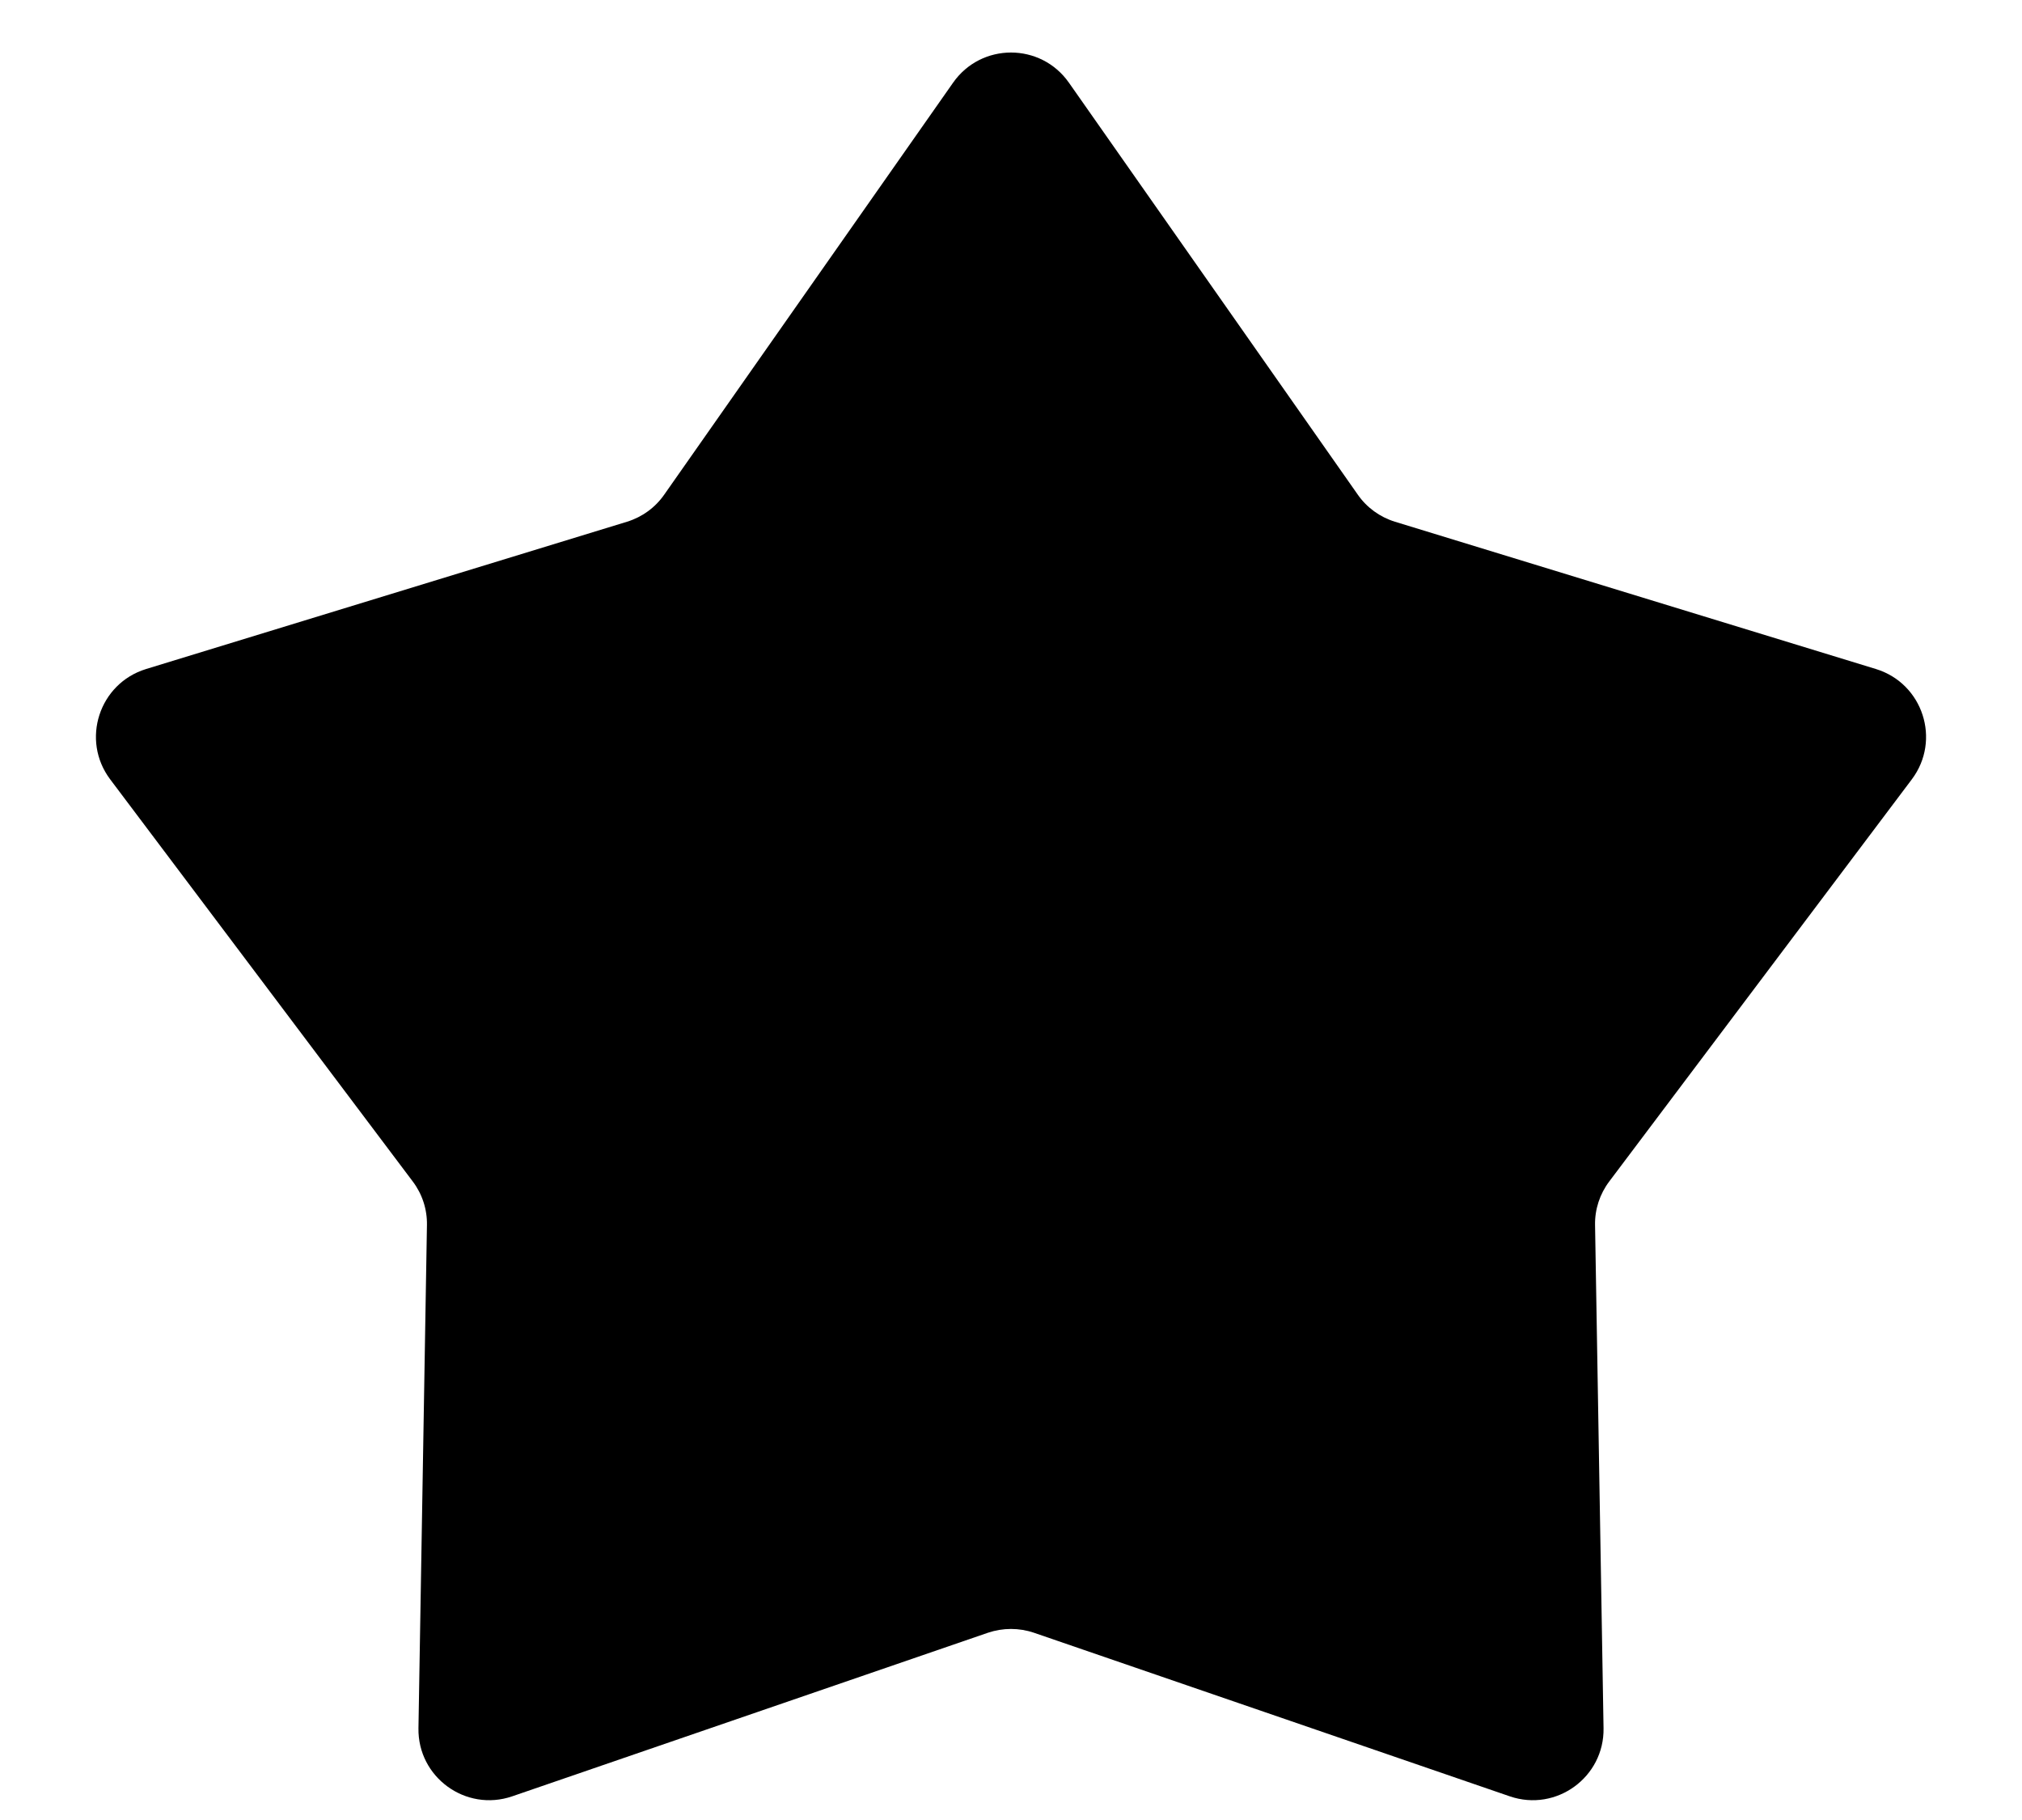 <svg width="20" height="18" viewBox="0 0 20 18" fill="none" xmlns="http://www.w3.org/2000/svg">
<path d="M9.427 0.818C9.706 0.42 10.294 0.42 10.573 0.818L13.43 4.892C13.519 5.02 13.649 5.114 13.798 5.16L18.556 6.617C19.02 6.76 19.202 7.32 18.91 7.708L15.918 11.684C15.824 11.808 15.774 11.96 15.777 12.116L15.861 17.092C15.869 17.577 15.393 17.923 14.934 17.766L10.227 16.148C10.08 16.098 9.92 16.098 9.772 16.148L5.066 17.766C4.607 17.923 4.131 17.577 4.139 17.092L4.223 12.116C4.226 11.96 4.176 11.808 4.082 11.684L1.09 7.708C0.798 7.32 0.98 6.76 1.444 6.617L6.202 5.16C6.351 5.114 6.481 5.02 6.57 4.892L9.427 0.818Z" fill="black"/>
</svg>
